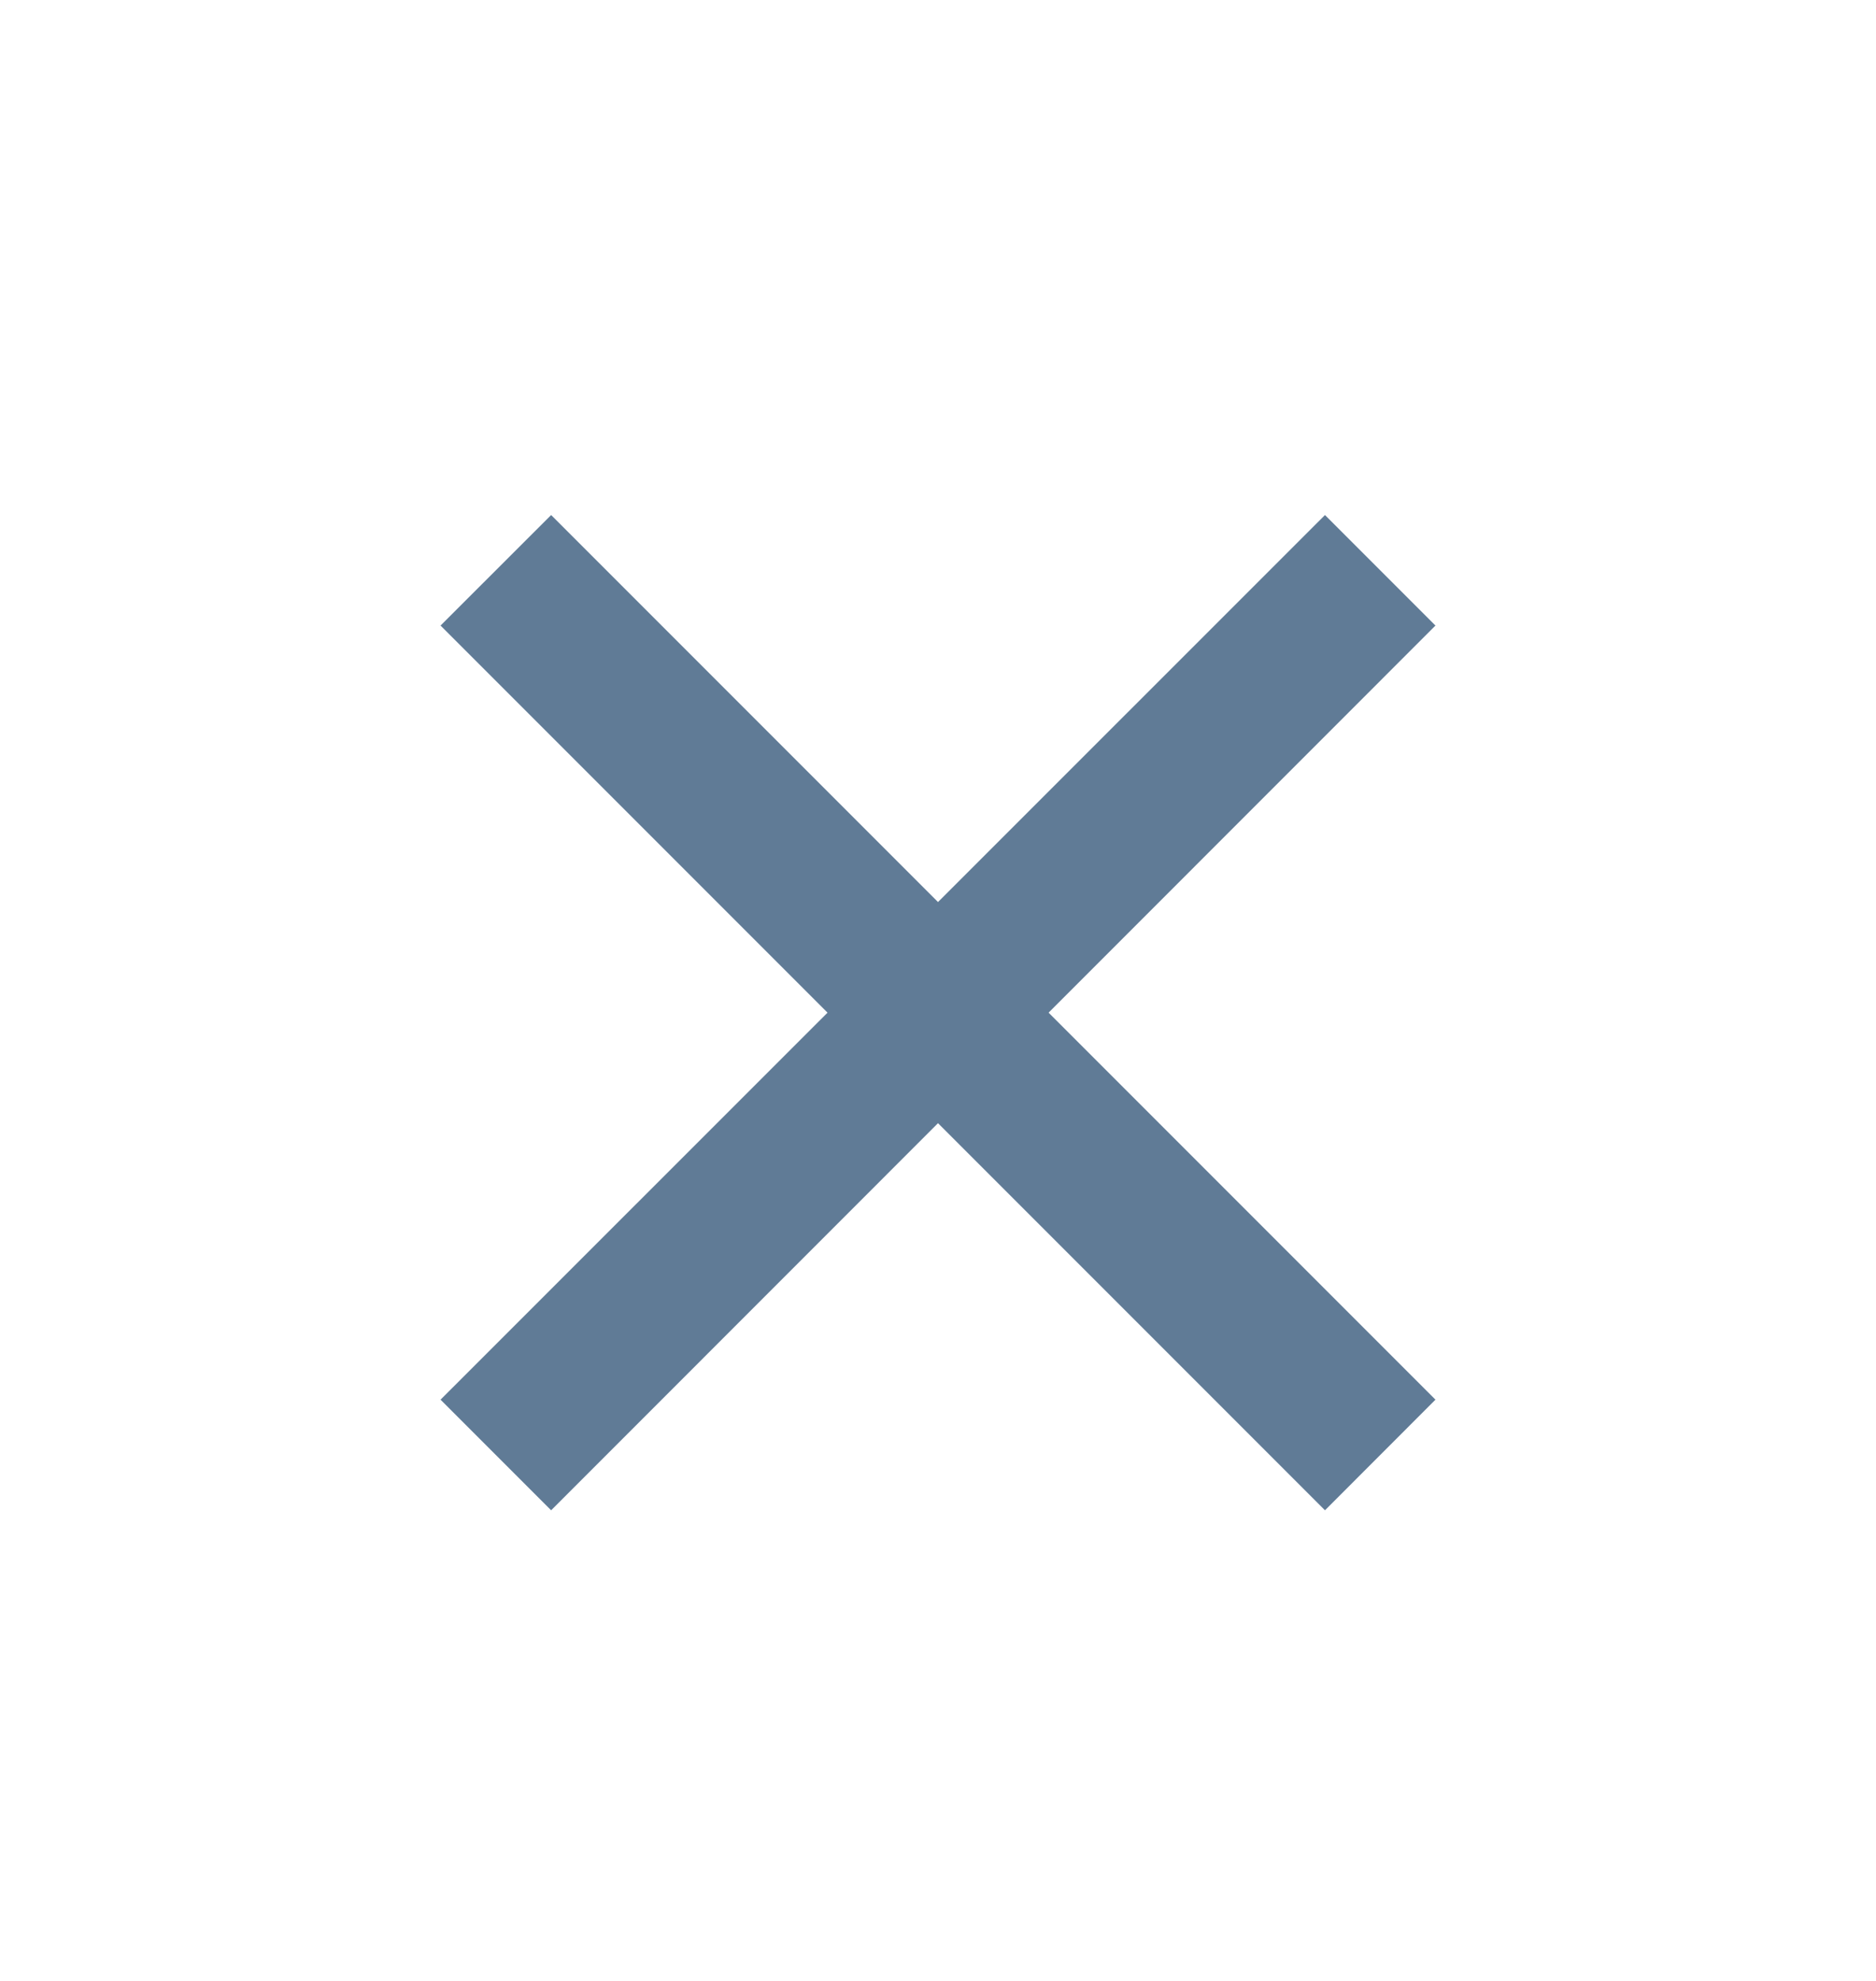 <svg width="18" height="19" viewBox="0 0 18 19" fill="none" xmlns="http://www.w3.org/2000/svg">
<g clip-path="url(#clip0_64_1885)">
<path d="M9 8.652L12.713 4.94L13.773 6L10.061 9.713L13.773 13.425L12.713 14.486L9 10.773L5.288 14.486L4.227 13.425L7.94 9.713L4.227 6L5.288 4.94L9 8.652Z" fill="#607B96"/>
</g>
<defs>
<clipPath id="clip0_64_1885">
<rect width="18" height="18" fill="white" transform="translate(0 0.713)"/>
</clipPath>
</defs>
</svg>

